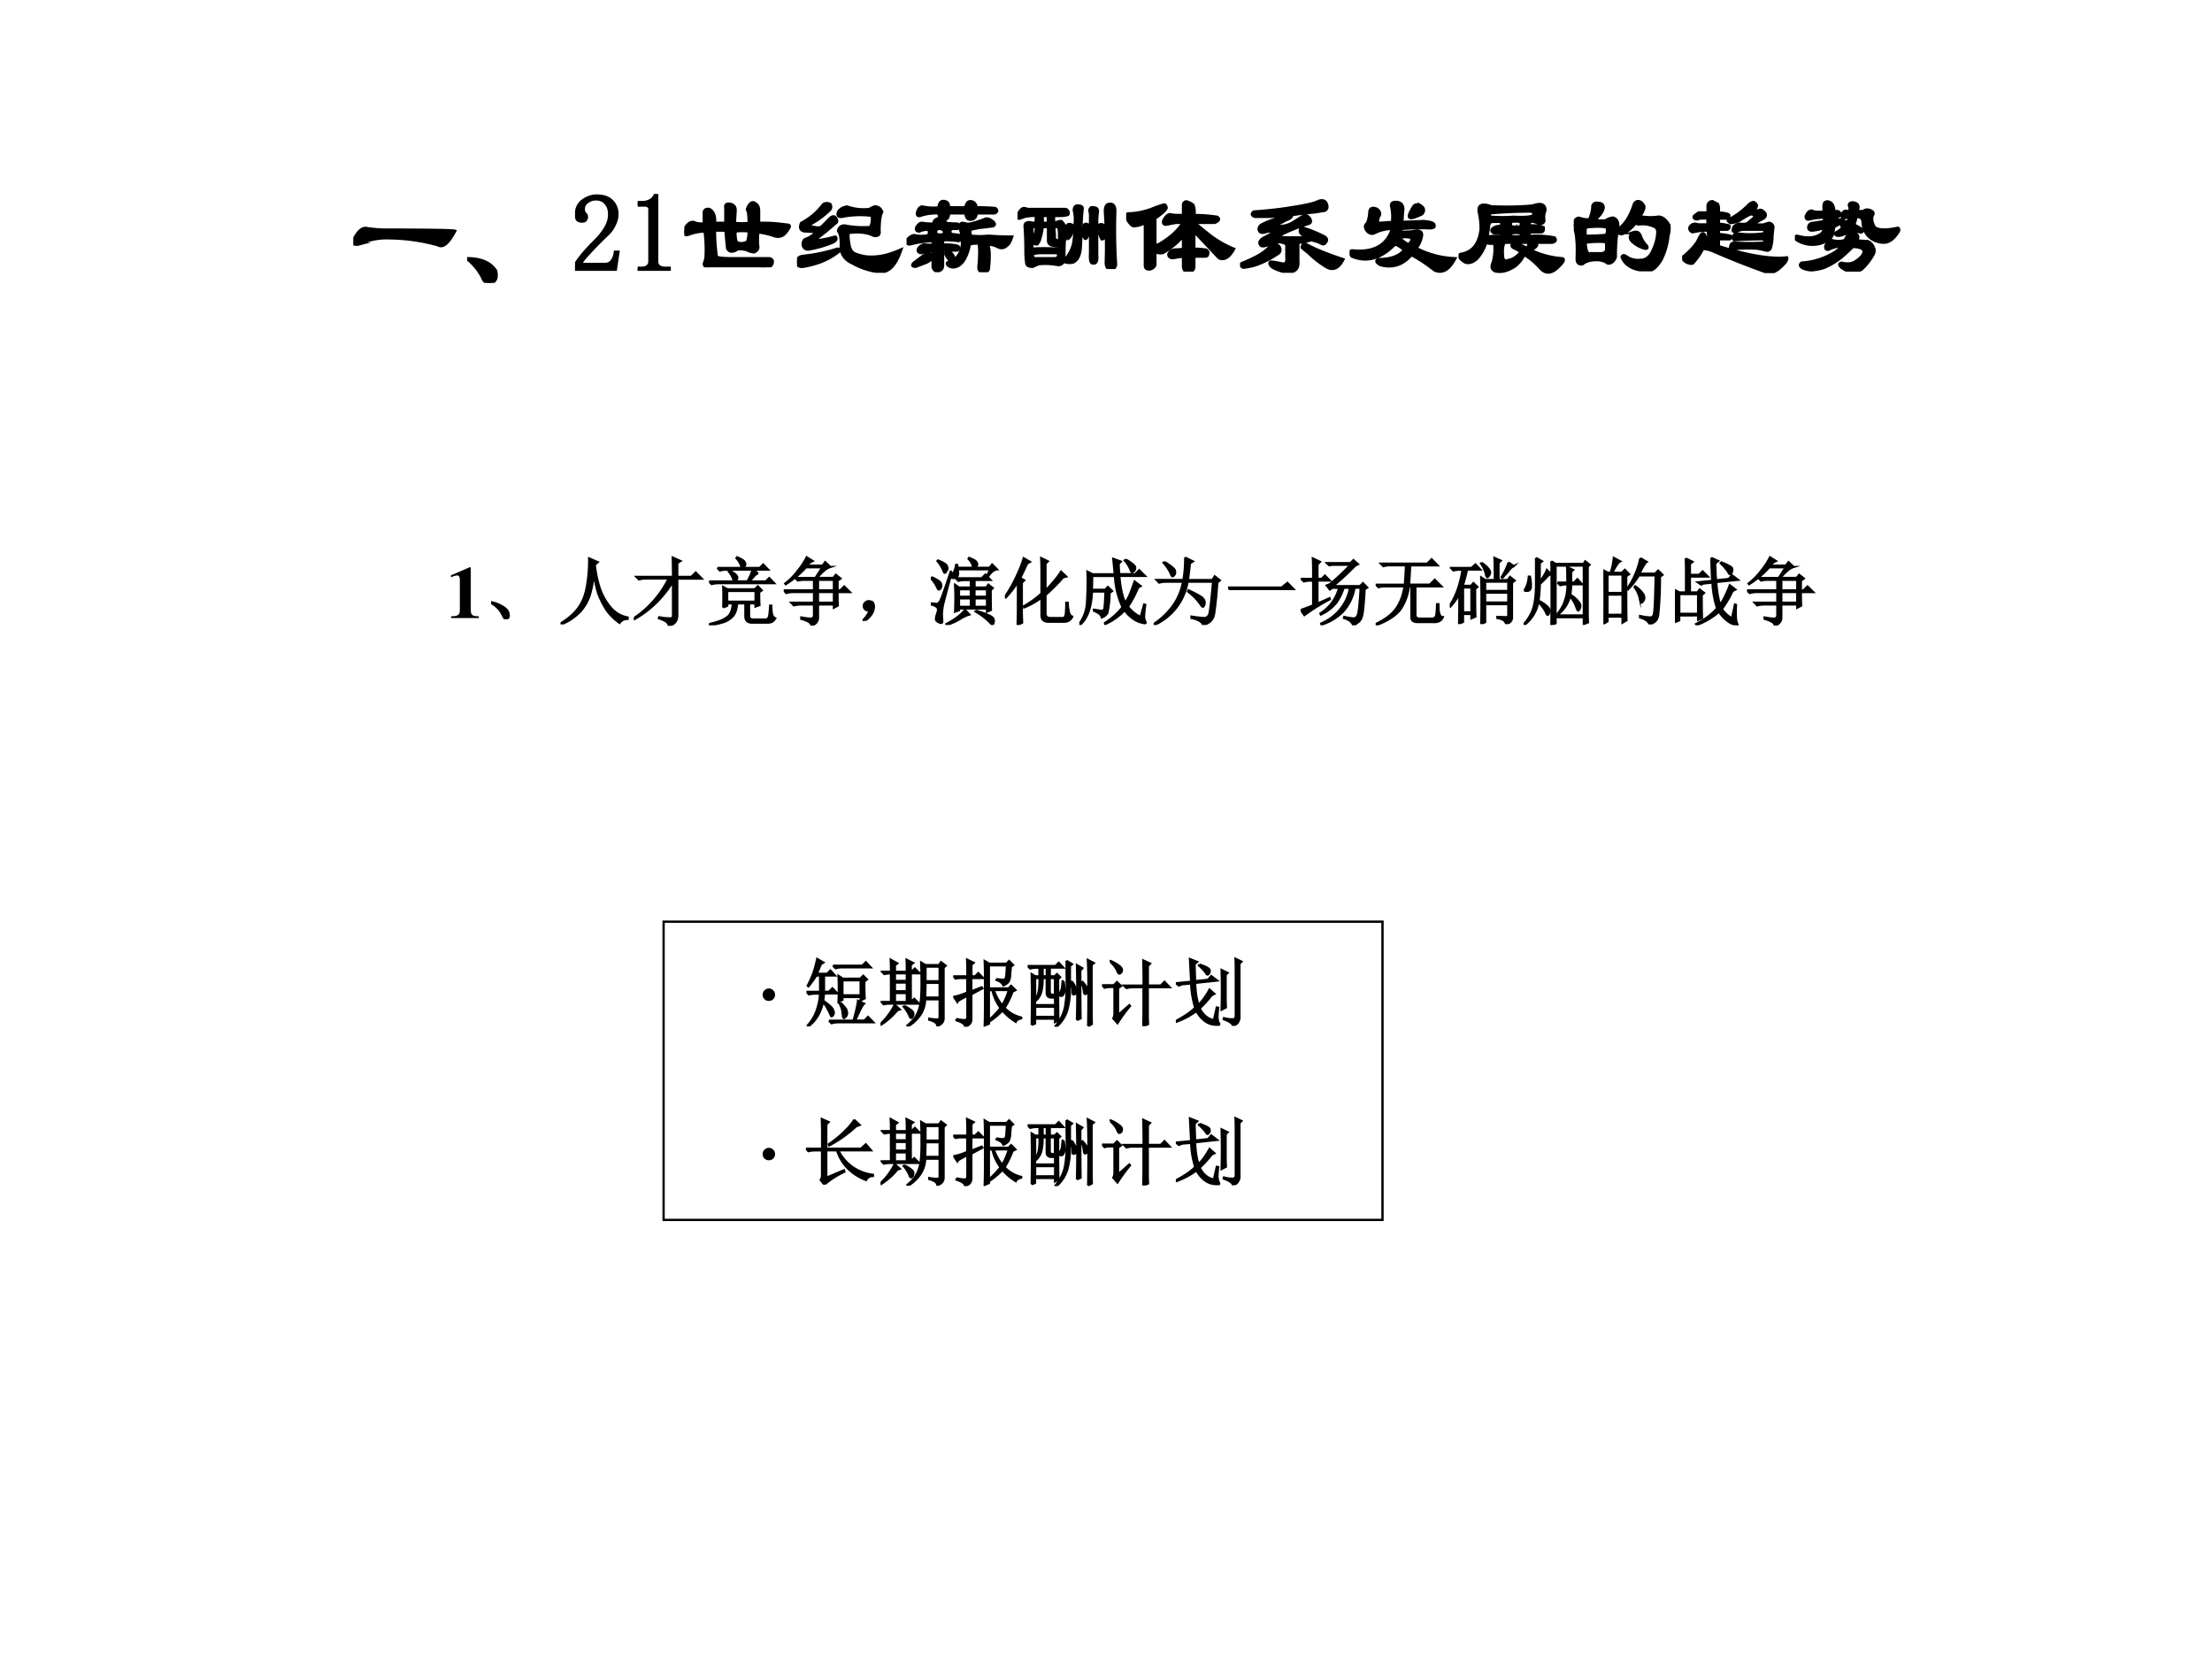 <svg xmlns="http://www.w3.org/2000/svg" xmlns:xlink="http://www.w3.org/1999/xlink" width="960" height="720" viewBox="0 0 720 540"><rect x="0" y="0" width="720" height="540" fill="#808080" stroke="none"/><g data-name="Artifact"><clipPath id="a"><path fill-rule="evenodd" d="M0 540h720V0H0Z"/></clipPath><g clip-path="url(#a)"><path fill="#fff" fill-rule="evenodd" d="M0 540h720V0H0Z"/></g></g><g data-name="Span"><clipPath id="b"><path fill-rule="evenodd" d="M0 540h720V0H0Z"/></clipPath><g clip-path="url(#b)"><symbol id="c"><path d="M.05.034C.012.024 0 .039.01.08c.037.073.076.104.118.093A1.15 1.15 0 0 1 .33.16C.706.159.9.156.917.15.859.041.81 0 .768.026a1.713 1.713 0 0 1-.437.063.6.6 0 0 1-.282-.055Z"/></symbol><symbol id="d"><path d="M0 .219c.125 0 .21-.037.258-.11C.273.042.255.005.203 0 .172 0 .151.016.141.047A.512.512 0 0 1 0 .219Z"/></symbol><use xlink:href="#c" transform="matrix(36 0 0 -36 114.985 80.638)"/><use xlink:href="#d" transform="matrix(36 0 0 -36 152.042 92.075)"/><use xlink:href="#c" fill="none" stroke="#000" stroke-miterlimit="10" stroke-width=".029" transform="matrix(36 0 0 -36 114.985 80.638)"/><use xlink:href="#d" fill="none" stroke="#000" stroke-miterlimit="10" stroke-width=".029" transform="matrix(36 0 0 -36 152.042 92.075)"/></g></g><g data-name="Span"><clipPath id="e"><path fill-rule="evenodd" d="M0 540h720V0H0Z"/></clipPath><g clip-path="url(#e)"><symbol id="f"><path d="M.313.504C.313.55.302.586.28.609.261.635.23.65.187.65A.13.13 0 0 1 .105.62.074.074 0 0 1 .075.56c0-.016.003-.03.01-.04C.097.51.103.5.103.49A.042.042 0 0 0 .09.456C.085.452.076.449.063.449a.063.063 0 0 0-.04.012C.016.47.012.487.012.508c0 .054.02.096.058.125.04.028.081.043.125.043C.258.676.303.66.332.629A.159.159 0 0 0 .379.512.208.208 0 0 0 .355.418.259.259 0 0 0 .29.328a3.462 3.462 0 0 1-.176-.18.578.578 0 0 1-.07-.09h.23c.024 0 .043.01.059.028a.16.16 0 0 1 .031.082h.024L.363 0H0v.05a.728.728 0 0 0 .063.09c.03.037.071.08.12.13a.548.548 0 0 1 .098.125C.302.434.312.47.312.504Z"/></symbol><symbol id="g"><path d="M.172.68V.086c0-.02.006-.037.02-.047A.085.085 0 0 1 .245.023h.04V0H0v.023h.035C.061.023.08.03.09.04c.013.01.02.026.02.047v.473c0 .01-.005.018-.012.023C.092.59.083.594.07.594H0v.023h.035A.15.15 0 0 1 .11.633C.13.643.146.659.156.68h.016Z"/></symbol><use xlink:href="#f" transform="matrix(36 0 0 -36 187.178 88.138)"/><use xlink:href="#g" transform="matrix(36 0 0 -36 207.572 88.138)"/><use xlink:href="#f" fill="none" stroke="#000" stroke-miterlimit="10" stroke-width=".029" transform="matrix(36 0 0 -36 187.178 88.138)"/><use xlink:href="#g" fill="none" stroke="#000" stroke-miterlimit="10" stroke-width=".029" transform="matrix(36 0 0 -36 207.572 88.138)"/></g></g><g data-name="Span"><clipPath id="h"><path fill-rule="evenodd" d="M0 540h720V0H0Z"/></clipPath><g clip-path="url(#h)"><symbol id="i"><path d="M.46.328A.24.24 0 0 1 .47.227C.495.21.529.21.57.227c.01.026.016.06.016.101a.502.502 0 0 1-.125 0M.07.406h.015C.102.396.133.391.18.391V.5C.185.52.2.529.227.523.263.503.279.461.273.398h.102V.54C.37.565.383.576.415.57.444.565.46.547.46.516L.453.398a.566.566 0 0 1 .133 0C.586.466.58.508.57.523c.006.021.016.04.032.055.015.01.03.008.046-.008C.664.56.672.54.672.508v-.11h.07C.79.398.85.393.922.383.948.383.956.375.945.359A.209.209 0 0 0 .906.305C.88.279.846.273.805.289a.682.682 0 0 1-.14.031.633.633 0 0 1 0-.14C.664.164.653.15.632.14A.139.139 0 0 0 .57.157a.192.192 0 0 1-.093.008C.456.148.435.144.414.148a.051.051 0 0 0-.023.024L.375.336H.273C.273.247.28.166.29.094.3.084.35.078.438.078h.328C.78.078.792.07.796.055a.053.053 0 0 0-.015-.04A.139.139 0 0 0 .72 0L.258.008A.214.214 0 0 0 .21 0C.195 0 .185.01.18.031l.015.047c.006.083.003.167-.008.25A.449.449 0 0 1 .032.297C.011.292 0 .299 0 .32a.107.107 0 0 0 .023.055C.04.395.055.406.07.406Z"/></symbol><symbol id="j"><path d="M.656.573c.016.01.031.018.047.023C.734.596.755.581.766.55.75.523.742.466.742.378.747.346.732.333.695.338a.279.279 0 0 1-.07.024.434.434 0 0 1-.164 0C.46.32.464.286.469.26.474.22.489.19.516.174a.432.432 0 0 1 .109-.03.548.548 0 0 1 .21.023c.032.01.066.023.103.039C.89.066.826 0 .742.01A.631.631 0 0 0 .5.09a.165.165 0 0 0-.102.125C.404.297.396.352.375.378.38.408.398.424.43.424A.86.86 0 0 1 .664.41C.68.44.684.477.68.519A.849.849 0 0 1 .406.51C.375.505.365.518.375.55.391.575.417.59.453.595A.452.452 0 0 1 .656.573M.234.612C.25.628.271.63.297.62a.04.04 0 0 0 0-.047.766.766 0 0 0-.18-.133C.107.424.12.414.157.41a.127.127 0 0 1 .062 0l.086.086C.33.515.349.508.359.47.36.461.354.453.344.448A2.029 2.029 0 0 0 .18.315C.154.284.208.286.344.323.349.323.352.318.352.307c0-.01-.01-.02-.032-.031A1.005 1.005 0 0 0 .102.214C.076.214.06.227.055.253c0 .02.005.036.015.046a.281.281 0 0 1 .11.07.772.772 0 0 1-.11.009C.034.383.023.406.04.448a.594.594 0 0 1 .195.164M.07.151c.094.01.193.031.297.063.01 0 .016-.006.016-.016a.63.63 0 0 0-.18-.102.85.85 0 0 0-.156-.039C.02.057.005.067 0 .09 0 .13.023.15.07.15Z"/></symbol><symbol id="k"><path d="M.138.443A.619.619 0 0 1 .24.435l.015.031C.271.482.29.487.31.482.336.472.352.458.357.442A.721.721 0 0 1 .458.436C.48.419.48.406.458.395H.404C.388.376.388.358.404.342l.07-.008C.484.328.49.32.49.31.49.294.482.286.466.286a.892.892 0 0 1-.125.008C.326.284.321.268.326.247c.072 0 .12-.005.14-.015C.476.222.474.21.458.2H.326V.06C.326.034.312.018.286.013.266.008.25.018.24.044v.149A.18.18 0 0 1 .138.177c-.026 0-.036.01-.031.031.01.021.028.034.054.04a.195.195 0 0 1 .079 0C.245.262.242.275.232.285a.928.928 0 0 1-.203-.03c-.021 0-.029.01-.024.03a.093.093 0 0 0 .063.047.286.286 0 0 1 .133 0C.21.36.208.378.193.388A.174.174 0 0 1 .115.372c-.021 0-.03.01-.024.032.016.026.031.039.047.039M.146.59A.41.41 0 0 1 .294.583c0 .026.008.045.024.055A.052.052 0 0 0 .365.63C.375.625.38.61.38.583h.156c.006.037.019.055.04.055C.606.638.625.62.63.583.693.583.75.581.802.576.822.56.82.546.794.536H.63C.63.51.62.492.6.482.583.477.57.477.559.482.545.492.537.51.537.536H.38C.38.506.372.487.357.482H.333C.307.482.294.5.294.536A.466.466 0 0 1 .122.513C.102.508.094.518.1.544c.01.032.026.047.047.047M.27.341a.125.125 0 0 1 .062 0C.35.357.346.372.326.388c-.021.01-.04.01-.055 0a.04.04 0 0 1 0-.047M.7.474c.015.01.033.01.054 0C.797.448.805.43.78.419L.654.404.576.388C.57.362.573.341.583.326a.783.783 0 0 1 .157 0C.823.32.893.318.95.318.936.276.923.253.912.248.885.22.857.215.826.231a.208.208 0 0 1-.094.023.252.252 0 0 0 .015-.094A.86.86 0 0 0 .74.03C.734.008.716 0 .685.005c-.02 0-.031.013-.031.04.01.114.01.187 0 .218A.314.314 0 0 1 .568.255.386.386 0 0 0 .528.13.166.166 0 0 0 .467.06C.435.044.406.044.38.06.365.076.365.086.38.09c.021.005.042.016.063.031a.19.19 0 0 1 .062.133.536.536 0 0 1-.008.102.75.75 0 0 0-.015.054c0 .021.008.032.023.032.01 0 .024-.003.04-.008C.564.43.616.443.7.474M.185.169c.01.01.02.008.031-.008C.237.131.22.104.161.083L.083.053c-.03 0-.036.01-.015.03C.115.12.154.148.185.17m.187.016C.382.185.393.18.404.169.424.15.43.13.419.115.4.099.378.115.357.16c-.005.016 0 .024.015.024Z"/></symbol><symbol id="l"><path d="M.13.18c.063.005.146.005.25 0v.03A.329.329 0 0 0 .302.22C.286.229.28.242.28.258v.125H.224a.573.573 0 0 0-.023-.11.1.1 0 0 0-.024-.046C.157.227.141.232.13.242V.18m0 .203V.266c.026.03.04.07.04.117H.13m.196 0a.59.59 0 0 0 .007-.11C.35.258.365.25.38.25v.055a.329.329 0 0 1-.008.078H.326M.279.414v.07H.224v-.07h.055M.068.477.02.46C.005.456 0 .466.005.492c.016.031.031.05.047.055a.087.087 0 0 0 .04-.008h.343C.45.534.458.523.458.508.458.498.456.492.451.492A.257.257 0 0 0 .388.484H.326v-.07C.346.42.365.424.38.43h.016C.406.42.416.406.427.39V.306A1.897 1.897 0 0 1 .42.133V.102a.087.087 0 0 0-.008-.04A.053.053 0 0 0 .365.04a.573.573 0 0 1-.172.008.429.429 0 0 1-.055-.024c-.036 0-.055.01-.055.032a.772.772 0 0 0-.007.11C.076.246.073.322.068.39c0 .02.013.03.039.03A.203.203 0 0 1 .169.415v.07A.536.536 0 0 1 .068.477m.07-.352C.133.105.141.094.161.094h.172c.01 0 .021.002.032.008 0 .005.002.01.007.015C.372.138.365.148.35.148H.216C.164.148.138.141.138.125m.313.148c-.01 0-.01.024 0 .07.005.016.005.03 0 .04 0 .02.013.026.039.015C.505.388.508.372.497.352.487.31.471.284.451.273m.125.125C.576.352.573.284.568.195.563.122.539.078.498.062A.135.135 0 0 0 .418.07C.477.133.508.2.513.273c.005.042.008.089.008.141a.325.325 0 0 1-.008.117c0 .026.01.04.031.04C.576.57.59.56.584.538A1.854 1.854 0 0 1 .575.4M.599.382c0 .015.008.023.023.023C.643.401.651.388.646.367A1.526 1.526 0 0 0 .63.297C.62.27.61.27.6.297v.086M.716.43V.133C.721.076.711.049.685.055.665.049.656.078.66.14v.343a.147.147 0 0 1-.007.047c.005.021.015.029.03.024.027 0 .04-.01.04-.032A.678.678 0 0 1 .716.43M.74.344v.054c.026.01.041 0 .046-.03V.312C.786.285.78.273.763.273a.184.184 0 0 0-.023.07m.054.18C.794.55.8.568.81.578.815.583.826.586.84.586c.026 0 .04-.02.04-.063A5.115 5.115 0 0 1 .887.04C.883.013.868 0 .841 0 .815 0 .802.02.802.063c.005.135.003.289-.008.46Z"/></symbol><symbol id="m"><path d="M.518.328A.652.652 0 0 0 .331.172C.299.167.276.172.26.188V.061C.25.037.23.024.205.024c-.021 0-.032.01-.032.032v.39a.198.198 0 0 0-.093-.03C.06.408.036.43.01.476 0 .503.002.518.017.523c.063 0 .133.013.211.04a.917.917 0 0 0 .11.039C.349.607.357.599.362.578.357.558.322.526.26.484v-.25c.021 0 .063.024.125.07a.556.556 0 0 1 .133.141h-.07L.37.43C.344.424.333.435.339.46c.015.032.033.05.054.056a.362.362 0 0 1 .07-.008h.055v.094c0 .015.008.026.024.03a.176.176 0 0 0 .062-.03.17.17 0 0 0 .008-.094C.68.508.75.503.822.492.845.477.837.461.8.445H.612C.685.383.74.34.776.312.833.272.898.234.971.204.93.13.885.104.84.125L.612.367V.203a.673.673 0 0 0 .11-.008c.015-.01.02-.02.015-.03C.737.147.729.14.714.14H.612V.047C.612.016.594 0 .557 0 .537 0 .523.013.518.04v.1A.857.857 0 0 1 .424.126c-.026 0-.039.01-.039.031.01.026.034.04.07.04.022 0 .042.002.063.007v.125Z"/></symbol><symbol id="n"><path d="M.703.643C.745.66.771.651.781.62.791.594.786.576.766.565L.672.55A3.497 3.497 0 0 1 .469.526C.469.506.45.49.414.479A.547.547 0 0 0 .336.44C.32.42.344.414.406.424a.246.246 0 0 1 .078.032c.032.02.06.039.086.054.021.01.04.006.055-.015.016-.021.016-.037 0-.047A1.71 1.71 0 0 1 .367.346C.341.326.365.316.437.316h.086C.55.315.576.32.602.33L.555.354c-.01.01-.013.024-.008.04.01.01.02.012.031.007.063-.02.12-.044.172-.07C.786.315.792.294.766.268.76.258.745.26.719.276A.445.445 0 0 1 .64.299.335.335 0 0 0 .523.276V.104C.53.031.49 0 .406.01a.4.4 0 0 0-.11.04C.272.07.264.085.274.095c0 .006.037 0 .11-.015.031-.005.044.015.039.062V.26a.159.159 0 0 1-.117.016.348.348 0 0 0-.086-.031C.198.24.185.247.179.268c0 .021.019.04.055.055C.26.339.29.354.32.37.32.375.305.378.273.378A.147.147 0 0 1 .227.37C.195.36.177.367.172.393.172.414.185.43.21.44a.587.587 0 0 0 .102.04c.026.01.044.023.054.038A.619.619 0 0 0 .266.51H.133C.107.52.104.534.125.55c.135.01.25.023.344.039.13.02.208.039.234.054M.297.253c.01.01.026.007.047-.008C.364.224.367.203.352.182A.855.855 0 0 0 .14.072.573.573 0 0 0 .03.05C0 .065 0 .08.031.09c.037.015.076.033.117.054a.49.49 0 0 1 .094.063.51.51 0 0 0 .055.047M.586.26.68.214A2.743 2.743 0 0 1 .93.12C.893.047.846.023.79.05a.852.852 0 0 0-.172.133.51.51 0 0 0-.056.046c0 .016.008.026.024.031Z"/></symbol><symbol id="o"><path d="M.388.406A.356.356 0 0 1 .224.367C.204.357.182.362.161.383.141.409.138.43.154.445.169.461.18.5.184.562.19.59.212.595.248.579.273.558.28.536.263.516.247.469.25.448.271.453l.117.008A.467.467 0 0 1 .38.609C.375.635.393.646.435.641.466.635.482.615.482.578A1.29 1.29 0 0 1 .474.461l.195.008C.732.464.763.453.763.438.773.416.75.407.693.413.609.414.533.411.466.406L.458.375a.483.483 0 0 1 .149.008C.648.383.66.362.646.32A.2.2 0 0 0 .599.227.826.826 0 0 1 .951.133C.898.033.839 0 .77.03a1.483 1.483 0 0 1-.211.14C.482.079.388.048.279.079.242.1.237.115.263.125c.11 0 .188.029.234.086a.247.247 0 0 1-.086.055C.286.136.156.099.021.156 0 .193.005.208.036.203.224.187.341.255.388.406M.536.258.56.289C.57.315.56.33.529.33A.135.135 0 0 1 .45.32.272.272 0 0 1 .536.258m.094.36C.672.595.68.57.654.538.59.508.554.497.544.508c-.01.01.003.044.04.101.01.01.025.013.046.008Z"/></symbol><symbol id="p"><path d="M.563.427a.072.072 0 0 1 0 .047.238.238 0 0 1-.086 0 .04.04 0 0 1 0-.047.238.238 0 0 1 .086 0M.617.232c.016.01.021.028.016.054H.414C.398.26.394.221.398.17c0-.047.019-.062.055-.047C.49.128.53.154.57.201L.516.23C.495.238.484.246.484.256c0 .016.01.024.032.024C.52.279.555.263.617.232m.07.11a.923.923 0 0 0 .18-.016C.883.305.875.292.844.286H.695C.721.266.705.242.648.216a.775.775 0 0 1 .29-.078C.958.133.948.109.905.068.844.005.79 0 .742.052a.653.653 0 0 1-.148.125.31.31 0 0 0-.078-.101C.448.029.386.013.328.029.302.044.297.068.312.099c.016.052.021.112.016.18C.281.273.255.279.25.294A.386.386 0 0 0 .164.138C.128.107.094.096.062.107.017.133 0 .157.017.177c.109.016.171.091.187.227A.657.657 0 0 1 .187.56c-.01.062.027.078.11.047.146-.005.27-.003.375.008.073.026.11.013.11-.04A.147.147 0 0 1 .772.49C.773.464.758.453.727.458.69.474.664.48.648.474c-.01-.01-.01-.023 0-.04A.296.296 0 0 0 .766.42C.77.393.763.38.742.38H.648C.633.365.633.352.648.341h.04M.273.435.258.333C.294.34.338.341.39.341v.031H.32C.293.388.296.404.327.42c.026.01.047.013.063.008v.047H.312C.286.474.274.461.274.434M.29.514C.357.508.427.508.5.513c.099-.005.159 0 .18.016.005.02-.003.033-.024.039A4.16 4.16 0 0 1 .281.552C.276.532.28.518.29.513m.188-.14C.467.361.467.351.477.34a.234.234 0 0 1 .086 0c.01.01.01.021 0 .031a.238.238 0 0 1-.086 0Z"/></symbol><symbol id="q"><path d="M.219.615C.25.615.266.602.266.575.26.54.234.504.187.467.208.456.242.453.29.458a.134.134 0 0 0 .063.024C.378.477.393.458.398.427A.23.23 0 0 0 .391.372c.067.042.12.12.156.235.015.026.036.031.062.015a.233.233 0 0 0 .024-.03C.638.57.625.538.593.496A.462.462 0 0 1 .759.49C.794.495.828.47.859.42A.202.202 0 0 0 .852.325a.617.617 0 0 0-.063-.22C.747.035.703 0 .656.007.536.015.464.056.437.13c.006.016.019.016.04 0A.188.188 0 0 1 .602.1c.041 0 .075.02.101.062.031.058.05.115.055.172.005.037-.003.06-.024.07a.255.255 0 0 1-.148.024c-.01 0-.018.005-.023.016C.51.38.466.346.43.34a.076.076 0 0 0-.04.016A1.498 1.498 0 0 1 .376.13.098.098 0 0 0 .352.091C.336.076.32.071.305.076.289.09.26.102.219.106.156.107.109.095.079.069.046.062.03.078.03.115.036.26.026.359 0 .41c0 .021.005.04.016.055.01.01.02.016.03.016A.252.252 0 0 1 .142.466c.02.047.03.089.03.125C.178.612.194.62.22.615M.102.318c.067 0 .13.002.187.008C.3.33.305.349.305.38.315.406.258.414.133.404.117.404.107.396.102.38V.318M.14.16h.078C.27.156.297.17.297.201v.062a.129.129 0 0 1-.04.008.895.895 0 0 1-.155-.008C.107.19.12.156.14.161M.539.35c.031.01.052 0 .063-.031A.22.22 0 0 1 .656.232C.666.216.664.208.648.208a.257.257 0 0 0-.125.07C.503.306.508.329.54.35Z"/></symbol><symbol id="r"><path d="M.328.583V.544C.391.54.422.531.422.521S.417.503.406.497H.328V.443A.553.553 0 0 0 .422.427C.427.411.422.401.406.396H.328V.349a.638.638 0 0 0 .11-.016C.443.328.44.32.43.31H.328V.24C.6.156.805.122.945.138.951.118.925.083.867.036.831.01.8 0 .773.006A7.417 7.417 0 0 0 .281.2a.3.3 0 0 1-.094.023.584.584 0 0 0-.093-.133C.078.086.06.09.039.1A.134.134 0 0 0 0 .138c.026.02.052.044.078.07C.1.23.12.255.141.286c.02.047.036.07.047.07.01 0 .018-.012.023-.038a.087.087 0 0 0-.008-.04L.234.272a.36.36 0 0 1 0 .117.646.646 0 0 1-.14-.016C.073.382.065.396.07.412c.006.015.019.026.04.03C.12.443.132.44.147.436h.086v.062H.172A.07.07 0 0 1 .14.49C.115.49.104.497.109.513c.01.01.024.02.04.031h.085v.07c.006.021.019.032.04.032L.32.622A.087.087 0 0 0 .328.583m.188-.14C.552.437.578.44.594.45c.031.026.054.046.07.062a.053.053 0 0 1-.047.023.642.642 0 0 1-.094-.054.194.194 0 0 0-.086-.024C.417.468.411.477.422.482a.696.696 0 0 1 .18.133c.015.015.03.023.046.023.016-.01.024-.02.024-.031A.197.197 0 0 0 .648.56c.021 0 .04.002.055.008C.72.568.734.558.75.536.755.521.75.508.734.497A.77.77 0 0 1 .633.435h.101L.781.45C.802.45.815.44.821.419L.812.333A.346.346 0 0 0 .796.224C.787.208.773.204.757.208c-.02.006-.043.01-.07.016C.63.229.568.229.5.224A.129.129 0 0 1 .46.216C.446.216.438.221.438.232c0 .02.008.034.024.039.104-.005.195-.005.273 0 .01.005.013.018.008.039C.638.31.552.307.484.302.47.297.461.305.461.326a.047.047 0 0 0 .031.03.825.825 0 0 1 .25 0c.01.027.005.04-.015.04h-.18A.54.54 0 0 1 .484.38C.458.37.454.383.47.42a.1.1 0 0 0 .047.023Z"/></symbol><symbol id="s"><path d="M.258.492A.514.514 0 0 1 .133.477C.112.47.102.479.102.5c.015.036.033.052.054.047.016-.01.052-.013.11-.008C.26.586.263.615.273.625.29.635.307.633.328.617.344.602.352.576.352.54.388.55.406.542.406.516.401.5.386.492.36.492.35.482.346.472.352.461l.07.008C.448.459.445.448.414.438A.347.347 0 0 1 .352.405.48.48 0 0 1 .344.344.123.123 0 0 0 .313.297.51.51 0 0 0 .258.266a.264.264 0 0 0-.242.023C0 .31.003.32.023.32.096.3.156.3.203.32c.042.016.063.042.063.078a.573.573 0 0 0-.11-.023c-.02 0-.031.008-.031.023 0 .026.016.04.047.04l.094.015C.27.47.268.482.258.493M.71.218C.72.198.719.174.703.149A.505.505 0 0 0 .602.022.184.184 0 0 0 .532 0a.187.187 0 0 0-.11.04C.4.06.4.072.422.077A.203.203 0 0 1 .484.07C.521.07.56.091.602.133c.026.031.03.054.015.07C.597.22.565.227.523.227A2.142 2.142 0 0 0 .422.133.683.683 0 0 0 .266.039.453.453 0 0 0 .148.016a.248.248 0 0 0-.07.015C.047.047.042.063.063.078A.64.64 0 0 1 .36.172c.03.02.054.042.07.062A.305.305 0 0 1 .305.203C.284.198.276.208.28.234c.021.037.04.052.055.047a.218.218 0 0 1 .117 0l.031.055C.5.356.521.359.547.344.573.328.576.307.555.28A.829.829 0 0 1 .648.273C.67.273.69.255.711.22M.617.437C.617.465.61.482.594.492A.129.129 0 0 1 .554.5.445.445 0 0 0 .532.422a.343.343 0 0 0 .07-.04C.613.363.608.355.587.36.549.37.523.378.508.383a.184.184 0 0 0-.11-.055C.372.328.365.336.375.352a.325.325 0 0 1 .063.046C.421.408.418.422.43.438c.015.015.03.018.047.007.01.021.015.04.015.055A.242.242 0 0 1 .445.484C.43.48.425.492.43.524c.01.015.02.023.03.023.017-.005.03-.005.04 0C.5.567.497.586.492.602c.005.02.024.026.055.015.026-.01.031-.034.015-.07a.127.127 0 0 1 .063 0c.01.01.026.013.047.008C.703.545.714.53.703.515.688.486.693.446.72.399.755.372.823.37.922.391.937.396.942.388.937.367.896.3.853.266.805.266a.198.198 0 0 0-.118.039.178.178 0 0 0-.07.133Z"/></symbol><use xlink:href="#i" transform="matrix(36 0 0 -36 222.745 87.013)"/><use xlink:href="#j" transform="matrix(36 0 0 -36 259.428 88.794)"/><use xlink:href="#k" transform="matrix(36 0 0 -36 295.079 88.606)"/><use xlink:href="#l" transform="matrix(36 0 0 -36 331.199 87.575)"/><use xlink:href="#m" transform="matrix(36 0 0 -36 366.569 88.419)"/><use xlink:href="#n" transform="matrix(36 0 0 -36 403.626 88.794)"/><use xlink:href="#o" transform="matrix(36 0 0 -36 439.277 88.981)"/><use xlink:href="#p" transform="matrix(36 0 0 -36 474.741 89.169)"/><use xlink:href="#q" transform="matrix(36 0 0 -36 512.267 88.325)"/><use xlink:href="#r" transform="matrix(36 0 0 -36 547.544 88.888)"/><use xlink:href="#s" transform="matrix(36 0 0 -36 584.226 88.419)"/><use xlink:href="#i" fill="none" stroke="#000" stroke-miterlimit="10" stroke-width=".029" transform="matrix(36 0 0 -36 222.745 87.013)"/><use xlink:href="#j" fill="none" stroke="#000" stroke-miterlimit="10" stroke-width=".029" transform="matrix(36 0 0 -36 259.428 88.794)"/><use xlink:href="#k" fill="none" stroke="#000" stroke-miterlimit="10" stroke-width=".029" transform="matrix(36 0 0 -36 295.079 88.606)"/><use xlink:href="#l" fill="none" stroke="#000" stroke-miterlimit="10" stroke-width=".029" transform="matrix(36 0 0 -36 331.199 87.575)"/><use xlink:href="#m" fill="none" stroke="#000" stroke-miterlimit="10" stroke-width=".029" transform="matrix(36 0 0 -36 366.569 88.419)"/><use xlink:href="#n" fill="none" stroke="#000" stroke-miterlimit="10" stroke-width=".029" transform="matrix(36 0 0 -36 403.626 88.794)"/><use xlink:href="#o" fill="none" stroke="#000" stroke-miterlimit="10" stroke-width=".029" transform="matrix(36 0 0 -36 439.277 88.981)"/><use xlink:href="#p" fill="none" stroke="#000" stroke-miterlimit="10" stroke-width=".029" transform="matrix(36 0 0 -36 474.741 89.169)"/><use xlink:href="#q" fill="none" stroke="#000" stroke-miterlimit="10" stroke-width=".029" transform="matrix(36 0 0 -36 512.267 88.325)"/><use xlink:href="#r" fill="none" stroke="#000" stroke-miterlimit="10" stroke-width=".029" transform="matrix(36 0 0 -36 547.544 88.888)"/><use xlink:href="#s" fill="none" stroke="#000" stroke-miterlimit="10" stroke-width=".029" transform="matrix(36 0 0 -36 584.226 88.419)"/></g></g><path fill="none" stroke="#000" stroke-miterlimit="10" stroke-width=".75" d="M216 397.08h234V300H216Z" data-name="P"/><g data-name="Span"><clipPath id="t"><path fill-rule="evenodd" d="M0 540h720V0H0Z"/></clipPath><g clip-path="url(#t)"><symbol id="u"><path d="M.084.169A.085.085 0 0 1 0 .085C0 .037.036 0 .083 0c.049 0 .086.036.086.084a.086.086 0 0 1-.085.085Z"/></symbol><symbol id="v"><path d="M-2147483500-2147483500Z"/></symbol><use xlink:href="#u" transform="matrix(24 0 0 -24 248.234 325.798)"/><use xlink:href="#v" transform="matrix(24 0 0 -24 51539605000 -51539605000)"/></g></g><g data-name="Span"><clipPath id="w"><path fill-rule="evenodd" d="M0 540h720V0H0Z"/></clipPath><g clip-path="url(#w)"><symbol id="x"><path d="M.36.824h.398l.047.047.066-.07H.488A.355.355 0 0 1 .395.789L.359.824M.785.61C.785.52.786.441.79.38L.734.352v.046H.488V.36L.434.332a4.136 4.136 0 0 1 0 .355L.492.648H.73l.04.04.05-.051L.785.609M.488.625V.422h.246v.203H.488M.461.32C.513.27.54.237.543.22a.166.166 0 0 0 .008-.04.069.069 0 0 0-.02-.05C.521.119.513.113.508.113c-.005 0-.01.007-.012.02a.671.671 0 0 0-.008.066.31.31 0 0 1-.039.11L.461.32M.305.078h.332c.031.104.052.194.062.27l.082-.04C.761.294.721.217.661.079h.124l.05.05.071-.073H.434A.355.355 0 0 1 .34.043L.305.078M.238.445A1.417 1.417 0 0 0 .227.348C.305.293.347.255.355.234A.123.123 0 0 0 .371.191.075.075 0 0 0 .36.152C.352.142.345.137.34.137.336.137.33.145.325.16a.547.547 0 0 1-.039.078.417.417 0 0 1-.062.094A.621.621 0 0 0 .16.156.457.457 0 0 0 .023 0L.016.012C.07.072.11.138.136.21a.851.851 0 0 1 .048.234H.129A.355.355 0 0 1 .035.434L0 .469h.184V.69H.133A1.591 1.591 0 0 0 .027.543L.016.551C.044.605.069.66.09.715c.02.057.039.124.055.2L.23.866.195.844.141.714h.14l.043.044L.387.69H.238V.47h.067l.047.047.066-.07h-.18Z"/></symbol><symbol id="y"><path d="M.195.719V.617h.16V.72h-.16m0-.125V.477h.16v.117h-.16m0-.14V.331h.16v.121h-.16m-.054.29C.14.806.139.861.137.905l.09-.05L.195.831v-.09h.16c0 .047 0 .102-.003.164L.442.86.41.836V.742h.012l.043.043L.53.72h-.12V.332h.003l.043.043.066-.066H.098L.043.3.012.332H.14v.387H.105L.051.71.02.742h.12M.192.293.261.23.228.22a.938.938 0 0 0-.22-.196L0 .035a.893.893 0 0 1 .191.258m.13-.016A.479.479 0 0 0 .43.207C.44.194.445.182.445.172a.075.075 0 0 0-.011-.04C.426.12.419.114.414.114c-.008 0-.016.01-.023.032A.518.518 0 0 1 .312.27L.32.277M.61.81V.613H.8V.81H.61m0-.22C.61.518.607.452.604.392h.196V.59H.609M.66.105A.782.782 0 0 1 .766.094C.789.09.8.104.8.133v.234H.605A.392.392 0 0 0 .531.145.536.536 0 0 0 .371 0L.363.012c.045.036.081.075.11.117A.47.47 0 0 1 .535.28c.013.058.02.153.02.285C.555.7.553.8.55.867L.609.832h.184l.027.04.063-.048L.855.797v-.68C.858.065.83.03.77.007.77.043.733.07.66.09v.015Z"/></symbol><symbol id="z"><path d="M.484.496V.09c.06.052.112.107.157.164a.617.617 0 0 0-.11.242H.484m.102.152A.437.437 0 0 1 .672.637c.013 0 .023.002.031.008C.711.65.716.669.72.703l.008.129H.484V.52H.75l.035.035.059-.059-.04-.02A1.04 1.04 0 0 0 .696.255.442.442 0 0 1 .922.125V.113C.88.103.855.087.848.066a.756.756 0 0 0-.18.153A1.038 1.038 0 0 0 .484.066V.04L.426.016A8.2 8.2 0 0 1 .43.242v.461C.43.768.428.831.426.891L.488.855h.235l.035.036.054-.055-.03-.02A23.98 23.98 0 0 1 .772.703.204.204 0 0 0 .75.61.175.175 0 0 0 .68.56C.667.592.635.617.586.633v.015M.55.496A.686.686 0 0 1 .664.29c.037.06.066.129.09.207H.55M.008.406A.73.73 0 0 1 .19.465V.66H.078L.031.652 0 .684h.191c0 .086 0 .161-.004.226l.09-.043L.247.84V.684h.05L.34.727.406.66h-.16V.48l.14.055L.396.52.246.44V.094C.243.049.215.018.16 0 .16.034.121.063.043.086v.02A.467.467 0 0 1 .164.09c.018.002.027.02.027.05v.278C.105.376.06.349.055.336l-.047.07Z"/></symbol><symbol id="A"><path d="M.488.617A.737.737 0 0 0 .5.5.111.111 0 0 0 .484.437C.477.422.464.415.45.418.436.421.43.428.43.438c0 .005.005.014.012.027.013.023.021.047.024.07l.008.082h.015m.246 0C.786.563.813.522.813.497.813.47.804.452.788.444S.764.451.762.485a.419.419 0 0 1-.035.124l.007.008M.602.613C.638.56.656.518.656.493.66.468.655.452.645.444A.06.06 0 0 0 .62.437C.613.438.61.448.61.47a.309.309 0 0 1-.007.074.503.503 0 0 1-.012.066l.012.004M.527.895.602.848.574.824V.543a1.079 1.079 0 0 0-.031-.3A.472.472 0 0 0 .391 0L.379.008c.07.086.113.176.129.27C.523.37.53.461.53.55.53.639.527.754.527.895M.668.09a13.642 13.642 0 0 1 0 .746L.742.793.715.762C.715.436.716.22.719.113L.668.09M.82.008c.003.148.004.31.004.484C.824.67.822.807.816.906L.898.863.868.836c0-.435 0-.702.003-.8L.821.007M.054.023a16.21 16.21 0 0 1 0 .691l.05-.03H.16V.8H.13A.355.355 0 0 1 .035.789L0 .824h.379l.043.043.062-.066H.301V.684h.066l.031.03.043-.042L.414.648c0-.315.001-.5.004-.558L.371.063v.046h-.27V.043L.056.023m.148.778V.684h.055V.8H.203M.102.27V.133h.27V.27h-.27m0 .39V.367C.146.42.165.517.16.66H.102m.101 0A.713.713 0 0 0 .191.5a.243.243 0 0 0-.09-.156V.293h.27v.102H.324C.28.395.258.417.258.46v.2H.203M.301.476C.298.447.313.434.344.434H.37V.66h-.07V.477Z"/></symbol><symbol id="B"><path d="m.113.871.004.012A.522.522 0 0 0 .234.816C.258.798.27.78.27.762.27.743.264.73.254.722.246.716.24.712.238.712.225.71.214.727.203.758a.351.351 0 0 1-.09.113M.22.152.37.285.38.273A2.207 2.207 0 0 1 .21.04L.152.105c.01.016.016.04.016.075V.53H.066h.036A.273.273 0 0 1 .035.52L0 .555h.16l.043.043.055-.055-.04-.027V.152m.345.399a8.9 8.9 0 0 1-.004.34L.652.848.622.816V.551h.175l.05.05.071-.074H.621V.172c0-.052.001-.1.004-.145L.559 0l.003.184v.343H.363h.059a.34.34 0 0 1-.09-.011L.297.55h.266Z"/></symbol><symbol id="C"><path d="M.516.016a.253.253 0 0 0-.133.058A.41.41 0 0 0 .28.2a1.042 1.042 0 0 0-.27-.144L.009.07C.125.133.21.191.262.246a1.258 1.258 0 0 0-.055.328L.082.563.043.546 0 .578l.207.02-.016.308L.29.867.254.836l.008-.23.175.019.043.05L.56.614.262.582C.267.454.282.355.309.285a.959.959 0 0 1 .148.207L.523.434.484.414a1.387 1.387 0 0 0-.16-.176.3.3 0 0 1 .074-.101.228.228 0 0 1 .118-.059L.555.25l.02-.004A1.282 1.282 0 0 1 .565.113C.57.074.574.05.582.04A.069.069 0 0 0 .59.02C.59.01.565.009.516.017M.32.832C.406.803.452.779.457.758.462.74.46.724.449.71.441.7.435.695.43.695.423.695.415.703.407.72A.695.695 0 0 1 .312.82L.32.832m.356-.14V.378C.676.335.677.292.68.25L.62.219a8.916 8.916 0 0 1 0 .539l.082-.04L.676.692M.652.105A.382.382 0 0 1 .785.09C.801.095.81.108.812.129V.66c0 .094 0 .177-.003.25L.89.871.863.844v-.73A.105.105 0 0 0 .843.05C.834.03.81.013.774 0 .771.031.73.061.648.09l.004.015Z"/></symbol><use xlink:href="#x" transform="matrix(24 0 0 -24 262.509 334.094)"/><use xlink:href="#y" transform="matrix(24 0 0 -24 286.629 334.094)"/><use xlink:href="#z" transform="matrix(24 0 0 -24 310.28 334.188)"/><use xlink:href="#A" transform="matrix(24 0 0 -24 334.494 334.188)"/><use xlink:href="#B" transform="matrix(24 0 0 -24 358.707 334)"/><use xlink:href="#C" transform="matrix(24 0 0 -24 382.734 333.906)"/><use xlink:href="#x" fill="none" stroke="#000" stroke-miterlimit="10" stroke-width=".029" transform="matrix(24 0 0 -24 262.509 334.094)"/><use xlink:href="#y" fill="none" stroke="#000" stroke-miterlimit="10" stroke-width=".029" transform="matrix(24 0 0 -24 286.629 334.094)"/><use xlink:href="#z" fill="none" stroke="#000" stroke-miterlimit="10" stroke-width=".029" transform="matrix(24 0 0 -24 310.28 334.188)"/><use xlink:href="#A" fill="none" stroke="#000" stroke-miterlimit="10" stroke-width=".029" transform="matrix(24 0 0 -24 334.494 334.188)"/><use xlink:href="#B" fill="none" stroke="#000" stroke-miterlimit="10" stroke-width=".029" transform="matrix(24 0 0 -24 358.707 334)"/><use xlink:href="#C" fill="none" stroke="#000" stroke-miterlimit="10" stroke-width=".029" transform="matrix(24 0 0 -24 382.734 333.906)"/></g></g><g data-name="Span"><clipPath id="D"><path fill-rule="evenodd" d="M0 540h720V0H0Z"/></clipPath><g clip-path="url(#D)"><use xlink:href="#v" transform="matrix(24 0 0 -24 51539605000 -51539605000)"/><use xlink:href="#v" transform="matrix(24 0 0 -24 51539605000 -51539605000)"/><use xlink:href="#v" transform="matrix(24 0 0 -24 51539605000 -51539605000)"/><use xlink:href="#v" transform="matrix(24 0 0 -24 51539605000 -51539605000)"/></g></g><g data-name="Span"><clipPath id="E"><path fill-rule="evenodd" d="M0 540h720V0H0Z"/></clipPath><g clip-path="url(#E)"><use xlink:href="#u" transform="matrix(24 0 0 -24 248.234 377.668)"/><use xlink:href="#v" transform="matrix(24 0 0 -24 51539605000 -51539605000)"/></g></g><g data-name="Span"><clipPath id="F"><path fill-rule="evenodd" d="M0 540h720V0H0Z"/></clipPath><g clip-path="url(#F)"><symbol id="G"><path d="M.219.488v.27L.215.89.309.848.277.816V.488h.47l.066.059.07-.082H.44A.603.603 0 0 1 .633.238.622.622 0 0 1 .91.133V.117A.101.101 0 0 1 .816.062a.696.696 0 0 0-.23.141.594.594 0 0 0-.164.262H.277V.094l.239.101.007-.02A1.206 1.206 0 0 1 .25 0L.2.063C.211.08.218.1.218.12v.344h-.09A.355.355 0 0 1 .035.453L0 .488h.219m.437.39L.73.809.68.79A1.711 1.711 0 0 0 .316.531L.31.547c.083.057.153.114.21.172a.88.88 0 0 1 .137.16Z"/></symbol><use xlink:href="#G" transform="matrix(24 0 0 -24 262.321 385.589)"/><use xlink:href="#y" transform="matrix(24 0 0 -24 286.629 385.964)"/><use xlink:href="#z" transform="matrix(24 0 0 -24 310.28 386.058)"/><use xlink:href="#A" transform="matrix(24 0 0 -24 334.494 386.058)"/><use xlink:href="#B" transform="matrix(24 0 0 -24 358.707 385.87)"/><use xlink:href="#C" transform="matrix(24 0 0 -24 382.734 385.776)"/><use xlink:href="#G" fill="none" stroke="#000" stroke-miterlimit="10" stroke-width=".029" transform="matrix(24 0 0 -24 262.321 385.589)"/><use xlink:href="#y" fill="none" stroke="#000" stroke-miterlimit="10" stroke-width=".029" transform="matrix(24 0 0 -24 286.629 385.964)"/><use xlink:href="#z" fill="none" stroke="#000" stroke-miterlimit="10" stroke-width=".029" transform="matrix(24 0 0 -24 310.28 386.058)"/><use xlink:href="#A" fill="none" stroke="#000" stroke-miterlimit="10" stroke-width=".029" transform="matrix(24 0 0 -24 334.494 386.058)"/><use xlink:href="#B" fill="none" stroke="#000" stroke-miterlimit="10" stroke-width=".029" transform="matrix(24 0 0 -24 358.707 385.87)"/><use xlink:href="#C" fill="none" stroke="#000" stroke-miterlimit="10" stroke-width=".029" transform="matrix(24 0 0 -24 382.734 385.776)"/></g></g><g data-name="Span"><clipPath id="H"><path fill-rule="evenodd" d="M0 540h720V0H0Z"/></clipPath><g clip-path="url(#H)"><symbol id="I"><path d="M.377.024C.287.025.269.041.269.118v.57H.252L0 .579V.553a.162.162 0 0 1 .02.008c.027.01.052.017.065.017C.11.578.121.556.121.509V.124C.122.043.101.025.002.024V0h.375v.024Z"/></symbol><use xlink:href="#I" transform="matrix(24 0 0 -24 146.78 201.17)"/></g></g><g data-name="Span"><clipPath id="J"><path fill-rule="evenodd" d="M0 540h720V0H0Z"/></clipPath><g clip-path="url(#J)"><symbol id="K"><path d="M.152.066A.354.354 0 0 1 0 .22L.004.23A.407.407 0 0 0 .14.18.244.244 0 0 0 .21.129.1.1 0 0 0 .238.066C.243.04.24.023.227.016.217.006.208 0 .203 0 .187 0 .171.022.153.066Z"/></symbol><symbol id="L"><path d="M.387.895.504.844.464.809C.48.67.508.553.544.457A.803.803 0 0 1 .695.211.393.393 0 0 1 .91.094v-.02C.858.072.822.054.8.02A.736.736 0 0 0 .626.19C.581.26.545.331.515.406A1.26 1.26 0 0 0 .454.72 1.552 1.552 0 0 0 .398.402a.626.626 0 0 0-.132-.23A.743.743 0 0 0 .008 0L0 .012c.11.067.191.14.246.218.057.081.095.181.113.301.021.123.03.244.028.364Z"/></symbol><symbol id="M"><path d="M.344.117A.701.701 0 0 1 .496.102c.026 0 .038.016.035.05v.45A1.426 1.426 0 0 0 .008.09L0 .102c.206.14.363.32.473.539H.164A.355.355 0 0 1 .07.629L.035.664h.496C.531.781.53.868.527.926L.633.879.59.852V.664H.78L.84.723.922.64H.59v-.5C.59.065.55.018.473 0 .475.04.43.073.34.102l.004.015Z"/></symbol><symbol id="N"><path d="M.113.777h.328a.22.22 0 0 1-.023.067.314.314 0 0 1-.047.066L.38.922C.44.896.475.875.48.859.488.846.492.837.492.832.492.814.482.796.461.777h.226l.047.047.067-.07H.242A.355.355 0 0 1 .148.742L.113.777M.664.703.63.688A5.247 5.247 0 0 0 .547.594H.77L.816.64.883.57H.129A.355.355 0 0 1 .035.558L0 .594h.336a.298.298 0 0 1-.07.136l.007.012a.307.307 0 0 0 .09-.058C.376.67.383.658.383.644.383.63.373.613.355.595H.52a.64.64 0 0 1 .07.16l.074-.05M.191.241a3.218 3.218 0 0 1 0 .278L.25.488h.371l.04.04.054-.055L.68.449C.68.387.68.33.684.273L.629.253v.044H.543V.125c0-.031.02-.047.059-.047h.175c.024.008.037.029.04.063.005.036.009.078.011.125h.016C.844.234.846.2.852.164.857.13.872.107.898.094.88.065.862.048.844.043A.147.147 0 0 0 .797.035H.586C.523.035.492.064.492.121v.176h-.11C.373.208.35.147.313.113A.302.302 0 0 0 .189.04 1.166 1.166 0 0 0 0 0v.016c.07.015.126.032.168.05.044.019.08.042.105.07.026.032.043.085.051.16H.246V.263L.191.242m.055.223V.32H.63v.145H.246Z"/></symbol><symbol id="O"><path d="m.43.645.093.144H.301A1.287 1.287 0 0 0 .027.56L.02.57C.082.617.14.674.19.742a.958.958 0 0 1 .121.184L.392.875A.172.172 0 0 1 .316.812h.211L.562.86l.07-.066a.22.22 0 0 1-.085-.05.668.668 0 0 1-.094-.098h.219l.035.042.063-.05L.73.609V.477h.036L.82.53.898.453H.73C.73.365.732.303.734.27L.68.242v.043H.465V.102C.462.052.432.018.375 0c0 .036-.046.066-.137.09v.02c.058-.011.1-.016.13-.016.028 0 .042.018.042.054v.137H.23A.355.355 0 0 1 .137.273L.102.31H.41v.144H.13A.355.355 0 0 1 .035.441L0 .477h.41V.62H.285A.355.355 0 0 1 .191.61L.156.645H.43M.465.62V.477H.68V.62H.465m0-.168V.31H.68v.144H.465Z"/></symbol><symbol id="P"><path d="M.055.061A.218.218 0 0 1 .094.14C.07.14.054.143.043.151A.071.071 0 0 0 .02.182a.08.08 0 0 0 0 .035C.022.23.03.242.047.253.062.266.082.27.105.264.13.26.143.25.148.234a.104.104 0 0 0 .008-.04.23.23 0 0 0-.011-.062A.247.247 0 0 0 .09.049C.064.021.042.005.023.003.008 0 0 0 0 .003a.249.249 0 0 1 .055.059Z"/></symbol><symbol id="Q"><path d="m.766.668.039.086H.363a.22.22 0 0 0 .008-.05A.104.104 0 0 0 .36.655C.352.643.336.636.313.636.291.637.28.642.28.649c0 .003.003.008.008.016.013.018.024.04.031.063a.34.34 0 0 1 .024.086h.015L.363.776h.211a.203.203 0 0 1-.062.121L.52.91C.577.887.61.868.617.855A.067.067 0 0 0 .63.825C.629.81.62.794.605.776h.192L.832.82.898.754C.86.75.82.72.778.66L.765.668M.383.484V.383h.16v.101h-.16m.21 0V.383h.169v.101H.594m0-.125V.246h.168V.36H.594m-.211 0V.246h.16V.36h-.16M.34.633H.69l.051.05L.81.61H.594V.508h.16L.78.547.84.5.813.473c0-.125 0-.215.003-.27L.762.18v.043h-.38V.199L.329.18a3.892 3.892 0 0 1 0 .364L.383.508h.16v.101H.469A.355.355 0 0 1 .375.598L.34.633m.125-.43L.523.141A.453.453 0 0 1 .398.082.867.867 0 0 0 .215 0L.21.012c.115.06.2.123.254.191M.613.195c.104-.034.17-.06.2-.078C.843.1.858.077.855.051.853.022.846.008.835.008.829.008.817.017.802.035a.95.95 0 0 1-.196.149l.008.011M.285.72a24.165 24.165 0 0 1-.12-.45A1.105 1.105 0 0 1 .151.153C.152.105.154.07.156.047c0-.013-.005-.02-.015-.02a.096.096 0 0 0-.043.016C.079.051.07.063.07.082c0 .016.004.035.012.059.01.028.016.05.016.066a.048.048 0 0 1-.02.04.185.185 0 0 1-.074.03v.016L.086.285C.096.288.109.3.125.32.141.344.189.478.27.723L.285.719M.008.649C.096.611.14.578.14.55.143.522.139.503.129.492.12.484.115.48.109.48.102.48.094.49.086.512A.536.536 0 0 1 0 .637l.008.011m.09.227C.168.846.207.823.215.805A.09.09 0 0 0 .227.77.076.076 0 0 0 .21.73C.203.715.197.707.19.707.184.707.176.719.168.742A.518.518 0 0 1 .09.867l.008.008Z"/></symbol><symbol id="R"><path d="M.172 0c.002.083.004.163.004.238v.344a1.572 1.572 0 0 0-.164-.21L0 .381c.057.082.11.175.16.282.05.107.08.188.094.242L.34.856.3.831A3.603 3.603 0 0 0 .208.637L.262.605.23.575V.147L.234.031.172 0m.324.426v.281c0 .057-.001.124-.004.2l.09-.044L.551.832V.469c.036.034.075.077.117.129a.955.955 0 0 1 .094.125l.07-.067L.789.645A2.572 2.572 0 0 0 .551.406V.16C.55.116.573.094.617.094h.168c.021 0 .034.017.04.05.004.034.007.086.007.157h.02a.702.702 0 0 1 .02-.14.07.07 0 0 1 .042-.048.118.118 0 0 0-.113-.07H.594c-.065 0-.098.03-.098.09V.37A1.017 1.017 0 0 0 .262.238L.258.254c.091.052.17.11.238.172Z"/></symbol><symbol id="S"><path d="M.629.887a.575.575 0 0 0 .11-.075C.756.797.762.78.757.762a.053.053 0 0 0-.02-.035.069.069 0 0 0-.02-.008c-.01 0-.017.01-.023.031a.408.408 0 0 1-.078.125L.63.887M.832.109l.047.168.016-.004a1.594 1.594 0 0 1-.016-.16.15.15 0 0 1 .02-.074C.903.03.9.023.89.023a.367.367 0 0 0-.102.028.457.457 0 0 0-.172.148.826.826 0 0 0-.265-.187L.348.027c.104.068.183.14.238.215a1.108 1.108 0 0 0-.102.422H.176L.172.477h.18l.035.039L.445.46.41.434A1.114 1.114 0 0 0 .38.16.147.147 0 0 0 .305.102C.297.138.262.168.199.192v.015L.301.191C.32.19.335.2.34.223c.005.026.01.103.015.23H.172C.164.237.109.086.008 0L0 .012A.55.55 0 0 1 .105.32c.006.112.008.197.008.254C.113.632.112.681.11.723L.18.688H.48C.473.772.466.844.46.897L.563.86.535.83c0-.043.003-.09.008-.141h.215l.054.054.079-.078H.543C.559.492.586.371.625.301c.02.031.042.071.063.12.02.05.041.106.062.169L.832.527.797.507A1.419 1.419 0 0 0 .66.248.48.48 0 0 1 .832.108Z"/></symbol><symbol id="T"><path d="M.145.855C.235.801.284.76.289.735.294.71.292.692.281.68.271.667.263.66.258.66.248.66.238.673.23.7a.56.56 0 0 1-.097.144l.012.011m.28.06L.532.862.492.836A6.715 6.715 0 0 0 .465.609h.332L.828.66l.07-.055-.035-.03A4.756 4.756 0 0 0 .82.151.172.172 0 0 0 .77.051.233.233 0 0 0 .672 0C.656.044.602.076.512.094v.02a1.54 1.54 0 0 1 .175-.02c.03.002.05.017.063.043.013.026.031.175.055.449H.46A.78.78 0 0 0 .008 0L0 .012A1 1 0 0 1 .254.25a.81.81 0 0 1 .144.336h-.23A.355.355 0 0 1 .074.574L.04.61h.363c.016.092.024.193.024.305M.473.47C.593.414.659.376.672.355a.09.09 0 0 0 .02-.05.104.104 0 0 0-.008-.04C.678.254.674.247.668.247.66.246.648.26.628.29a.787.787 0 0 1-.163.164L.473.47Z"/></symbol><symbol id="U"><path d="M0 .035h.727l.078.063L.89.012H.14A.407.407 0 0 1 .035 0L0 .035Z"/></symbol><symbol id="V"><path d="m.805.531.039.04.058-.06L.867.489C.857.308.847.194.836.145.826.095.807.06.78.043A.205.205 0 0 0 .711 0C.7.042.659.074.586.098L.59.113a.884.884 0 0 1 .12-.02C.748.09.77.114.782.169c.01.055.021.168.031.34H.73A.634.634 0 0 0 .566.176.727.727 0 0 0 .281.008L.277.023c.105.047.19.11.254.188a.627.627 0 0 1 .137.297H.582A.748.748 0 0 0 .488.312.576.576 0 0 0 .273.145L.266.16A.58.58 0 0 1 .52.508H.43L.395.484.352.54l.043.016C.496.64.59.729.675.82H.43L.387.813l-.032.03h.32l.04.04.062-.055-.039-.02a3.607 3.607 0 0 0-.3-.277h.367M.227.293.39.367.395.352A2.435 2.435 0 0 1 .05.137L0 .207C.042.22.098.241.168.27v.335H.137A.355.355 0 0 1 .043.594L.008.629h.16v.129c0 .044-.001.094-.004.148L.262.86.227.824V.63h.058l.043.043.067-.067H.227V.293Z"/></symbol><symbol id="W"><path d="M.395.55C.402.648.408.735.41.813H.2A.355.355 0 0 1 .104.801L.07.836H.7l.058.059L.84.812H.469A13.646 13.646 0 0 0 .453.551h.281l.067.066.09-.09H.539v-.39C.542.103.564.087.605.09h.16c.032.002.05.017.055.043.006.028.01.08.012.152h.02C.849.168.868.11.91.11.89.06.844.038.773.043H.566C.512.043.484.065.484.109v.418H.45a.682.682 0 0 0-.12-.32C.265.127.157.057.003 0L0 .016c.13.062.223.132.277.21.058.081.095.182.114.301H.133A.355.355 0 0 1 .039.516L.004.55h.39Z"/></symbol><symbol id="X"><path d="M.48.574V.45h.313v.125H.48m0-.148V.293h.313v.133H.48m.13.172c0 .148-.002.248-.005.3L.691.86.661.83V.597h.124L.816.64.88.59.844.563V.097C.846.048.819.016.762 0 .759.042.72.069.645.082v.016L.77.094c.013 0 .02.009.023.027V.27H.48V.027L.426 0a13.9 13.9 0 0 1 0 .633L.48.598h.13M.43.832A.387.387 0 0 0 .527.746C.54.728.547.712.547.7A.067.067 0 0 0 .53.656C.521.643.514.636.511.636c-.01 0-.018.016-.023.048a.426.426 0 0 1-.066.14L.43.832m.367.004.07-.05a.164.164 0 0 1-.066-.06A2.574 2.574 0 0 0 .715.63L.703.637a.913.913 0 0 1 .094.199M.18.496V.16h.113v.336H.18M.016.762h.28l.052.047.066-.07h-.18a2.266 2.266 0 0 0-.058-.22h.113L.32.556.375.504.344.48c0-.203.001-.329.004-.378L.293.078v.059H.18V.03L.125.004C.128.06.129.195.129.406A.843.843 0 0 0 .008.238L0 .25c.086.133.143.296.172.488H.145A.355.355 0 0 1 .05.727L.016.762Z"/></symbol><symbol id="Y"><path d="M.375.863.434.828h.379l.023.035.059-.047L.87.793v-.64c0-.037.001-.076.004-.118L.816.012v.093H.434V.023L.375 0c.003.06.004.208.004.445 0 .24-.001.38-.004.418M.434.805V.129h.382v.676H.434M.46.575h.133c0 .103-.002.174-.004.21L.672.746.645.72V.574h.039L.73.621l.063-.07H.645A.903.903 0 0 0 .633.41.415.415 0 0 0 .75.308C.763.29.77.275.77.262A.104.104 0 0 0 .758.215C.75.202.745.195.742.195.734.195.725.211.715.242a.506.506 0 0 1-.086.149.439.439 0 0 0-.156-.243L.465.156c.047.06.08.12.097.18C.584.398.595.47.595.55A.372.372 0 0 1 .496.539L.461.574M.168.91.25.863.219.836V.582c.044.06.077.115.097.164L.371.691A.164.164 0 0 1 .31.645a1.45 1.45 0 0 0-.09-.09C.219.492.214.417.203.328A.406.406 0 0 0 .32.25C.344.23.353.206.348.18.345.154.338.14.328.137.32.134.31.15.297.184a.483.483 0 0 1-.098.125A.49.49 0 0 0 .008 0L0 .008A.566.566 0 0 1 .137.25C.16.341.17.456.168.594V.91M.086.656A.497.497 0 0 0 .098.508C.095.49.088.477.074.468A.07.07 0 0 0 .043.462h-.02C.018.464.016.467.016.473c0 .005.006.018.02.039A.427.427 0 0 1 .07.656h.016Z"/></symbol><symbol id="Z"><path d="M.055.676v-.25h.203v.25H.055m0-.274V.13h.203v.273H.055m.254.25c0-.304 0-.504.004-.597L.258.023v.082H.055V.04L0 .008a17.08 17.08 0 0 1 0 .726L.059.7h.039A.98.98 0 0 1 .14.902L.227.855C.2.842.165.79.12.7H.25l.04.04.058-.06-.04-.027M.5.898l.086-.05C.566.835.533.78.488.688H.7L.742.73.801.672.766.645a4.532 4.532 0 0 0-.024-.52C.734.085.722.059.703.043A.213.213 0 0 0 .625 0C.612.042.569.073.496.094v.02a.82.82 0 0 1 .14-.02c.03 0 .046.022.051.066.008.044.015.212.02.504H.48A1.06 1.06 0 0 0 .332.473L.32.48A1.113 1.113 0 0 1 .5.898M.43.516A.375.375 0 0 0 .54.41.12.12 0 0 0 .554.363.073.073 0 0 0 .539.316C.53.303.521.296.516.296c-.01 0-.019.02-.024.056a.383.383 0 0 1-.07.152L.43.516Z"/></symbol><symbol id="aa"><path d="M.145.906.238.86.203.832V.684h.125L.375.73l.07-.07H.203V.445h.102l.03.04.06-.047L.363.41c0-.159.002-.263.004-.312L.313.074v.059H.058V.066L0 .043a5.806 5.806 0 0 1 0 .434L.059.445h.09v.332c0 .042-.002.085-.004.13M.059.421V.156h.254v.266H.058m.433.492L.586.871.546.84C.547.798.55.72.556.61L.73.628l.043.05.082-.062L.56.586C.569.458.587.356.613.277a.892.892 0 0 1 .07.125c.024.05.044.097.06.141L.82.484.781.464A1.538 1.538 0 0 0 .637.22.394.394 0 0 1 .773.094l.04.187.015-.004a1.704 1.704 0 0 1 0-.191.207.207 0 0 1 .02-.074C.853.004.852 0 .844 0a.39.39 0 0 0-.09.031.44.44 0 0 0-.156.153.92.92 0 0 0-.305-.18L.285.016C.41.08.505.152.57.23a1.325 1.325 0 0 0-.062.348L.387.566.355.551.31.582l.195.02a5.48 5.48 0 0 0-.012.312M.63.852A.7.7 0 0 0 .742.8C.768.788.78.77.777.746.775.726.77.711.762.703.757.695.752.691.75.691.74.691.73.703.719.727A.743.743 0 0 1 .62.84L.63.852Z"/></symbol><use xlink:href="#K" transform="matrix(24 0 0 -24 159.845 201.545)"/><use xlink:href="#L" transform="matrix(24 0 0 -24 182.465 203.233)"/><use xlink:href="#M" transform="matrix(24 0 0 -24 206.304 203.701)"/><use xlink:href="#N" transform="matrix(24 0 0 -24 230.799 203.514)"/><use xlink:href="#O" transform="matrix(24 0 0 -24 255.106 203.608)"/><use xlink:href="#P" transform="matrix(24 0 0 -24 280.726 202.076)"/><use xlink:href="#Q" transform="matrix(24 0 0 -24 302.971 203.42)"/><use xlink:href="#R" transform="matrix(24 0 0 -24 327.091 203.42)"/><use xlink:href="#S" transform="matrix(24 0 0 -24 351.305 203.42)"/><use xlink:href="#T" transform="matrix(24 0 0 -24 375.519 203.42)"/><use xlink:href="#U" transform="matrix(24 0 0 -24 399.732 192.076)"/><use xlink:href="#V" transform="matrix(24 0 0 -24 423.384 203.514)"/><use xlink:href="#W" transform="matrix(24 0 0 -24 447.785 203.514)"/><use xlink:href="#X" transform="matrix(24 0 0 -24 471.905 203.139)"/><use xlink:href="#Y" transform="matrix(24 0 0 -24 495.931 203.42)"/><use xlink:href="#Z" transform="matrix(24 0 0 -24 521.926 203.233)"/><use xlink:href="#aa" transform="matrix(24 0 0 -24 545.202 203.514)"/><use xlink:href="#O" transform="matrix(24 0 0 -24 568.666 203.608)"/><use xlink:href="#K" fill="none" stroke="#000" stroke-miterlimit="10" stroke-width=".029" transform="matrix(24 0 0 -24 159.845 201.545)"/><use xlink:href="#L" fill="none" stroke="#000" stroke-miterlimit="10" stroke-width=".029" transform="matrix(24 0 0 -24 182.465 203.233)"/><use xlink:href="#M" fill="none" stroke="#000" stroke-miterlimit="10" stroke-width=".029" transform="matrix(24 0 0 -24 206.304 203.701)"/><use xlink:href="#N" fill="none" stroke="#000" stroke-miterlimit="10" stroke-width=".029" transform="matrix(24 0 0 -24 230.799 203.514)"/><use xlink:href="#O" fill="none" stroke="#000" stroke-miterlimit="10" stroke-width=".029" transform="matrix(24 0 0 -24 255.106 203.608)"/><use xlink:href="#P" fill="none" stroke="#000" stroke-miterlimit="10" stroke-width=".029" transform="matrix(24 0 0 -24 280.726 202.076)"/><use xlink:href="#Q" fill="none" stroke="#000" stroke-miterlimit="10" stroke-width=".029" transform="matrix(24 0 0 -24 302.971 203.42)"/><use xlink:href="#R" fill="none" stroke="#000" stroke-miterlimit="10" stroke-width=".029" transform="matrix(24 0 0 -24 327.091 203.42)"/><use xlink:href="#S" fill="none" stroke="#000" stroke-miterlimit="10" stroke-width=".029" transform="matrix(24 0 0 -24 351.305 203.42)"/><use xlink:href="#T" fill="none" stroke="#000" stroke-miterlimit="10" stroke-width=".029" transform="matrix(24 0 0 -24 375.519 203.42)"/><use xlink:href="#U" fill="none" stroke="#000" stroke-miterlimit="10" stroke-width=".029" transform="matrix(24 0 0 -24 399.732 192.076)"/><use xlink:href="#V" fill="none" stroke="#000" stroke-miterlimit="10" stroke-width=".029" transform="matrix(24 0 0 -24 423.384 203.514)"/><use xlink:href="#W" fill="none" stroke="#000" stroke-miterlimit="10" stroke-width=".029" transform="matrix(24 0 0 -24 447.785 203.514)"/><use xlink:href="#X" fill="none" stroke="#000" stroke-miterlimit="10" stroke-width=".029" transform="matrix(24 0 0 -24 471.905 203.139)"/><use xlink:href="#Y" fill="none" stroke="#000" stroke-miterlimit="10" stroke-width=".029" transform="matrix(24 0 0 -24 495.931 203.42)"/><use xlink:href="#Z" fill="none" stroke="#000" stroke-miterlimit="10" stroke-width=".029" transform="matrix(24 0 0 -24 521.926 203.233)"/><use xlink:href="#aa" fill="none" stroke="#000" stroke-miterlimit="10" stroke-width=".029" transform="matrix(24 0 0 -24 545.202 203.514)"/><use xlink:href="#O" fill="none" stroke="#000" stroke-miterlimit="10" stroke-width=".029" transform="matrix(24 0 0 -24 568.666 203.608)"/></g></g></svg>